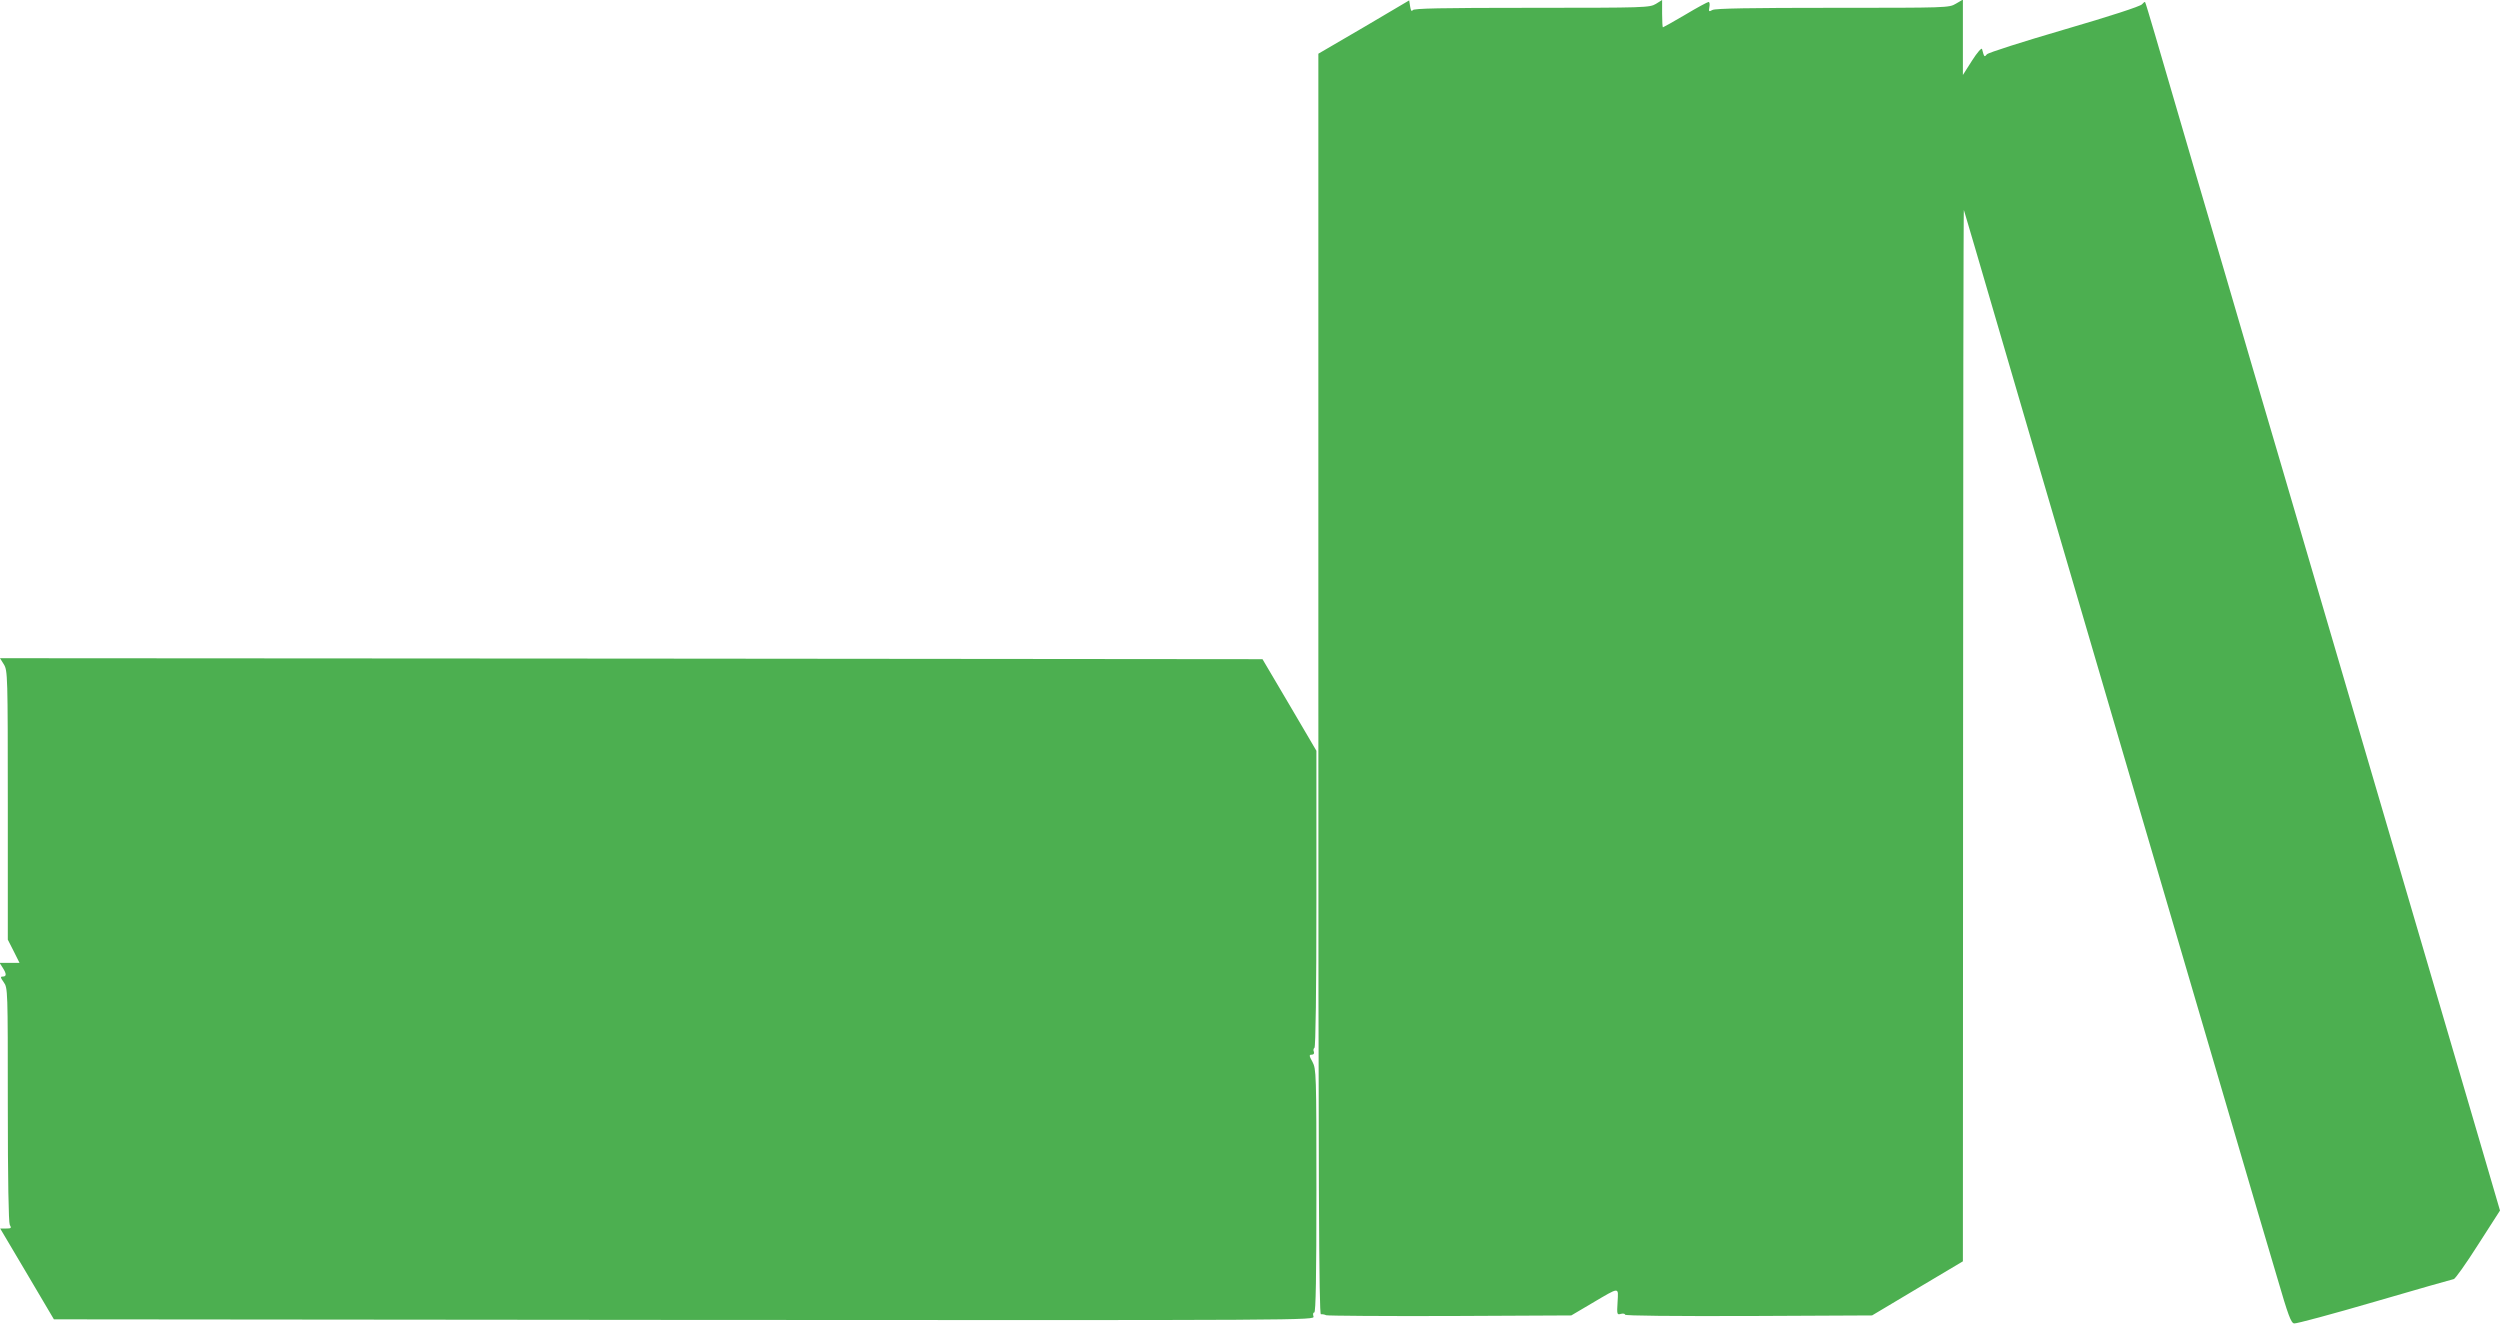 <?xml version="1.0" standalone="no"?>
<!DOCTYPE svg PUBLIC "-//W3C//DTD SVG 20010904//EN"
 "http://www.w3.org/TR/2001/REC-SVG-20010904/DTD/svg10.dtd">
<svg version="1.0" xmlns="http://www.w3.org/2000/svg"
 width="1280pt" height="679pt" viewBox="0 0 1280 679"
 preserveAspectRatio="xMidYMid meet">
<g transform="translate(0,679) scale(0.1,-0.1)"
fill="#4caf50" stroke="none">
<path d="M6983 6651 l-233 -136 0 -3228 c0 -2577 3 -3227 13 -3226 6 1 19 -1
27 -5 9 -3 295 -5 635 -4 l620 3 105 62 c146 86 136 85 132 7 -4 -64 -3 -67
17 -61 12 3 21 1 21 -4 0 -6 248 -8 633 -7 l632 3 233 139 232 138 1 2697 c0
1483 2 2692 4 2686 2 -5 28 -95 59 -200 30 -104 100 -343 155 -530 54 -187
177 -603 271 -925 94 -322 239 -814 321 -1095 184 -626 313 -1066 549 -1870
100 -341 212 -723 250 -849 55 -189 70 -230 86 -232 10 -2 196 48 412 111 216
63 398 115 405 116 7 0 63 79 124 175 l113 176 -69 236 c-38 130 -108 370
-156 532 -218 743 -393 1338 -505 1720 -67 228 -188 642 -270 920 -82 278
-202 690 -269 915 -66 226 -194 664 -286 975 -91 311 -186 637 -212 725 -26
88 -48 162 -50 164 -2 3 -9 -3 -16 -11 -7 -10 -167 -62 -397 -129 -212 -62
-391 -119 -397 -127 -13 -16 -14 -15 -25 27 -2 8 -25 -18 -51 -59 l-47 -74 0
193 0 193 -36 -21 c-35 -21 -44 -21 -630 -21 -417 0 -602 -3 -616 -11 -19 -10
-20 -9 -16 15 3 14 1 26 -4 26 -5 0 -59 -29 -119 -65 -61 -36 -113 -65 -115
-65 -2 0 -4 31 -4 70 l0 70 -32 -20 c-32 -19 -53 -20 -635 -20 -470 0 -604 -3
-610 -12 -5 -9 -10 -2 -13 18 l-5 32 -232 -137z"/>
<path d="M20 3388 c19 -32 20 -53 20 -721 l0 -688 30 -59 30 -60 -51 0 -51 0
16 -25 c20 -31 20 -45 0 -45 -13 0 -12 -5 5 -29 21 -29 21 -39 21 -626 0 -392
4 -603 10 -616 10 -17 7 -19 -19 -19 l-30 0 138 -233 137 -232 3228 -3 c3224
-2 3227 -2 3221 18 -4 11 -2 20 4 20 8 0 11 188 11 623 0 603 -1 623 -20 660
-18 32 -18 37 -4 37 10 0 14 6 11 15 -4 8 -2 17 3 20 6 4 10 293 10 764 l0
757 -138 235 -138 234 -3232 3 -3232 2 20 -32z"/>
</g>
</svg>
